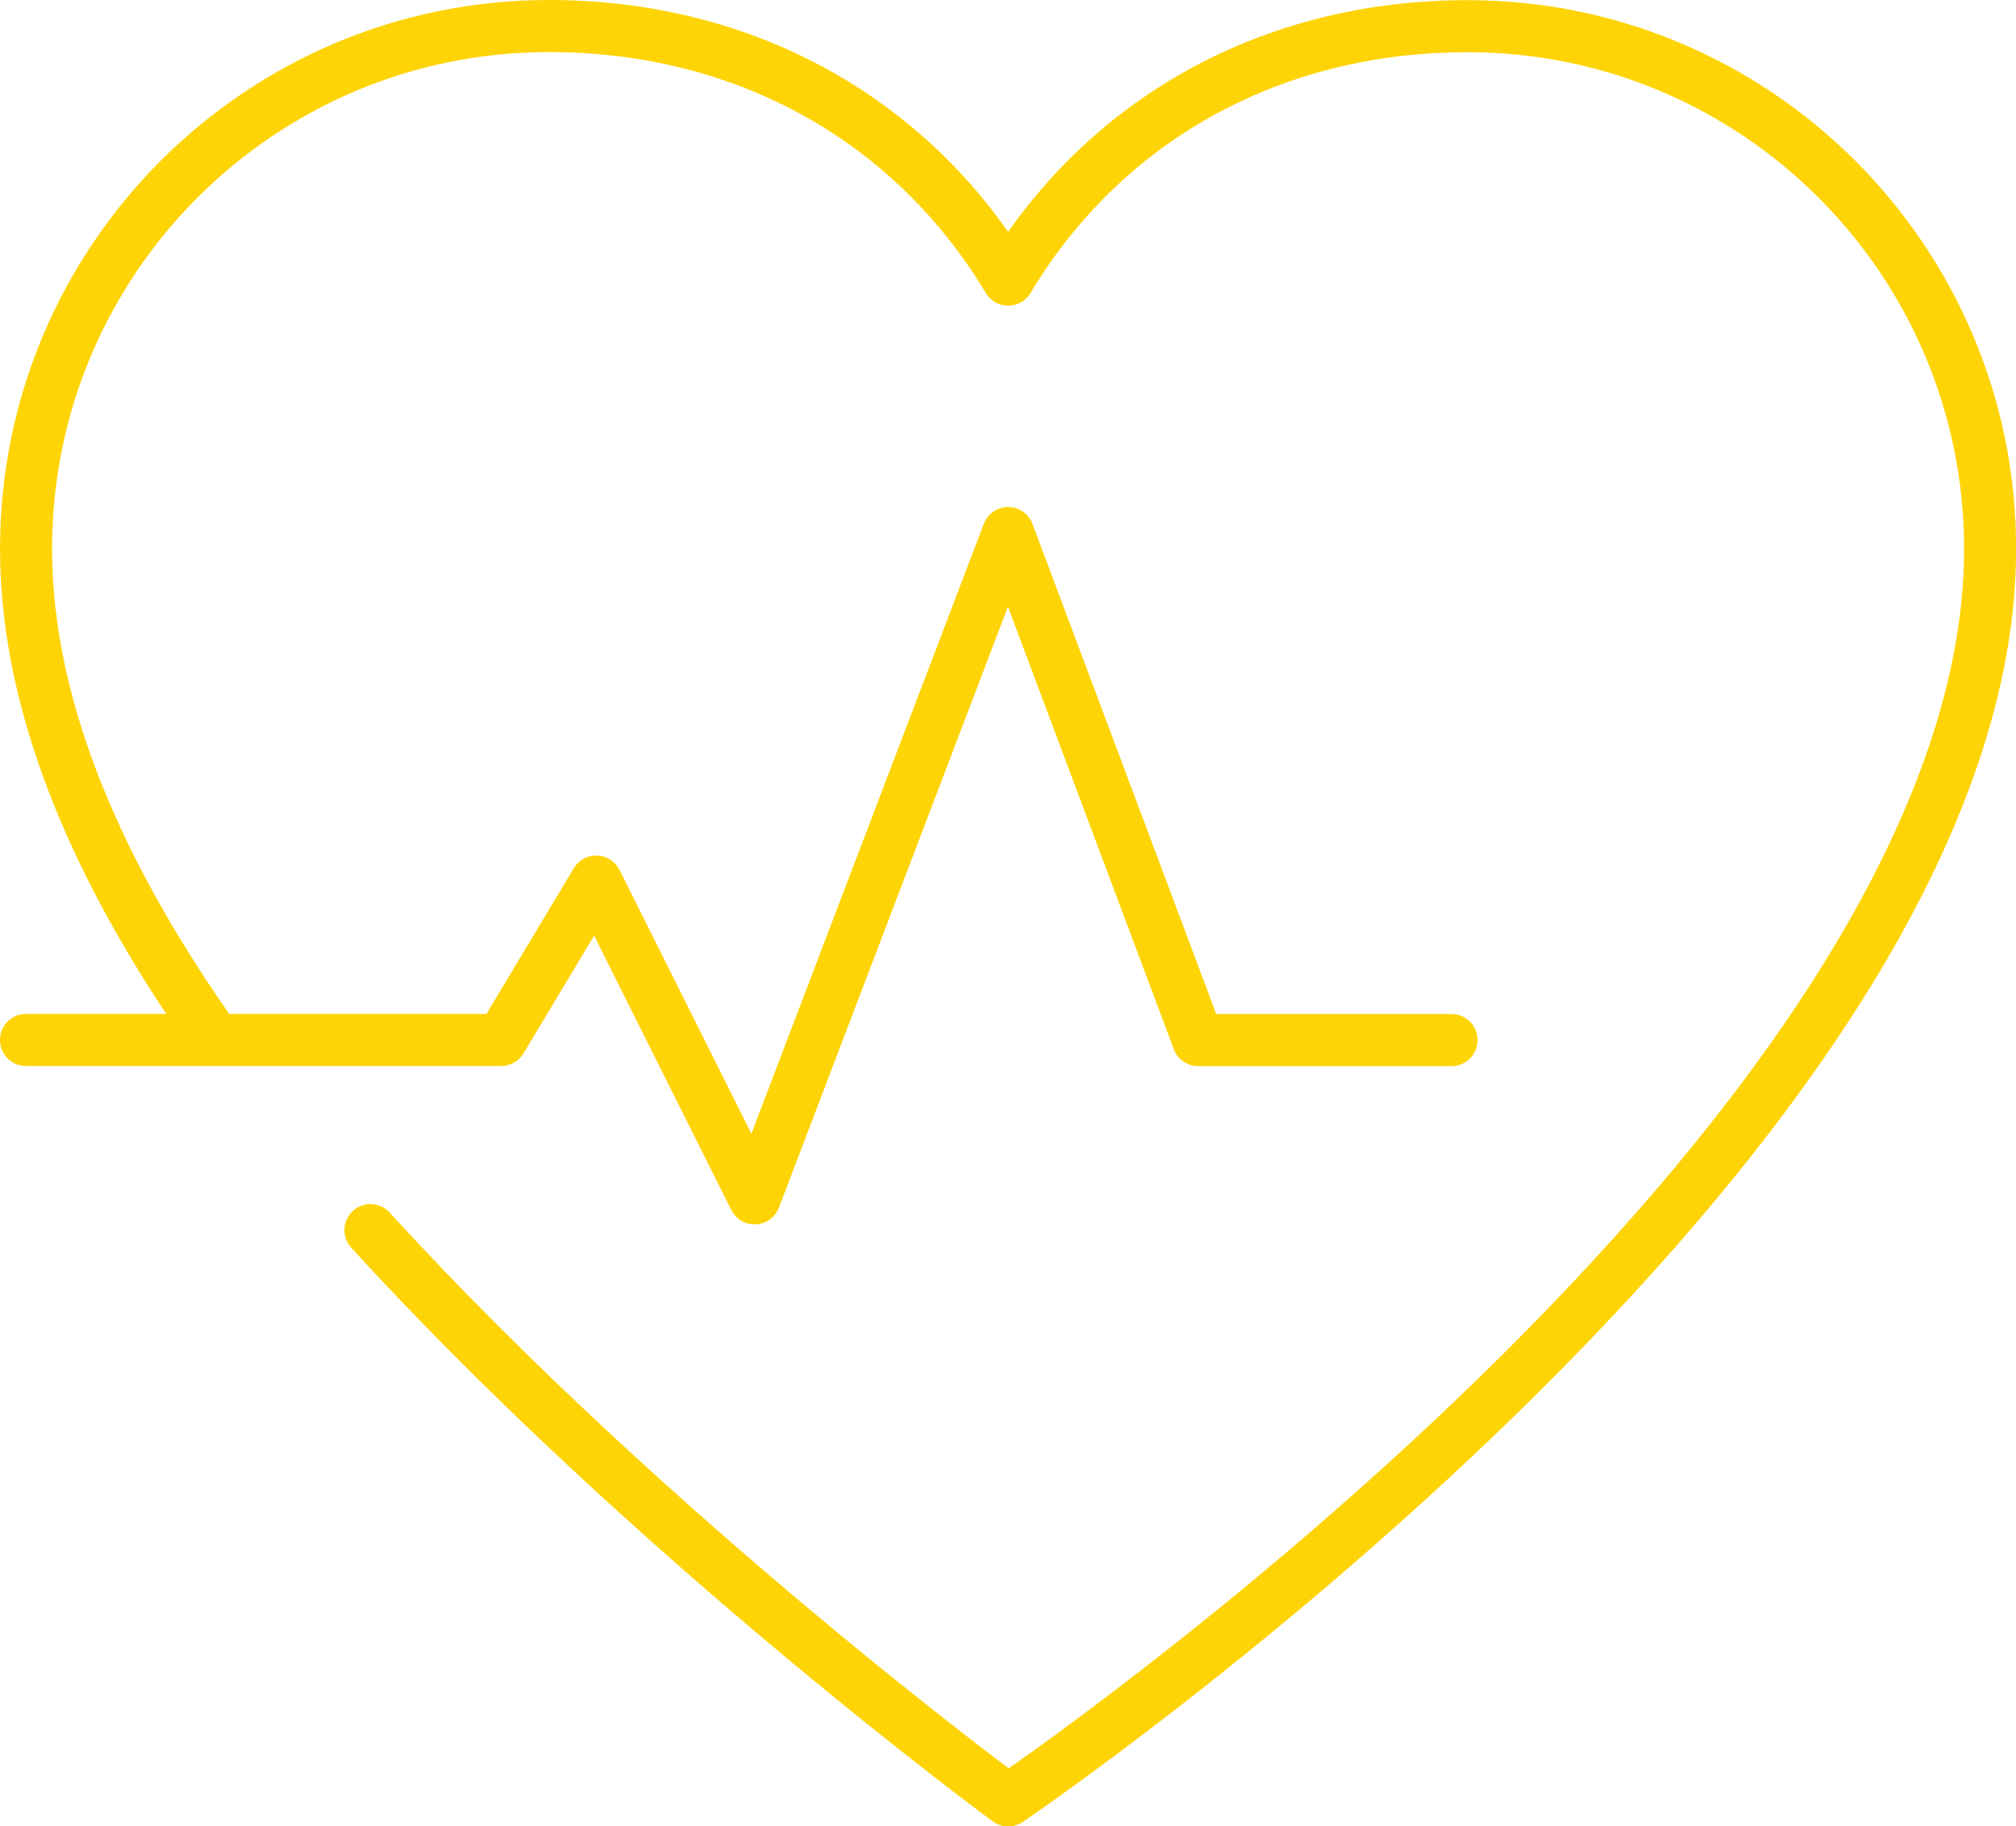 <?xml version="1.0" encoding="UTF-8"?> <svg xmlns="http://www.w3.org/2000/svg" id="Calque_2" viewBox="0 0 137.08 124.16"><defs><style>.cls-1{fill:none;stroke:#ffd407;stroke-linecap:round;stroke-linejoin:round;stroke-width:3.54px;}</style></defs><g id="PICTO_2.1.5"><path class="cls-1" d="m1.77,70.7h32.31l6.46-10.77,10.77,21.54,17.24-45.23,12.92,34.47h17.23m-73.51,12.92c19.24,21.06,43.36,38.77,43.36,38.77,0,0,66.77-45.23,66.77-85.08,0-19.63-15.91-35.54-35.54-35.54-13.48,0-24.77,6.46-31.23,17.23C62.08,8.23,50.79,1.77,37.31,1.77,17.68,1.77,1.77,17.68,1.77,37.31c0,11.22,5.29,22.69,12.89,33.38"></path></g></svg> 
